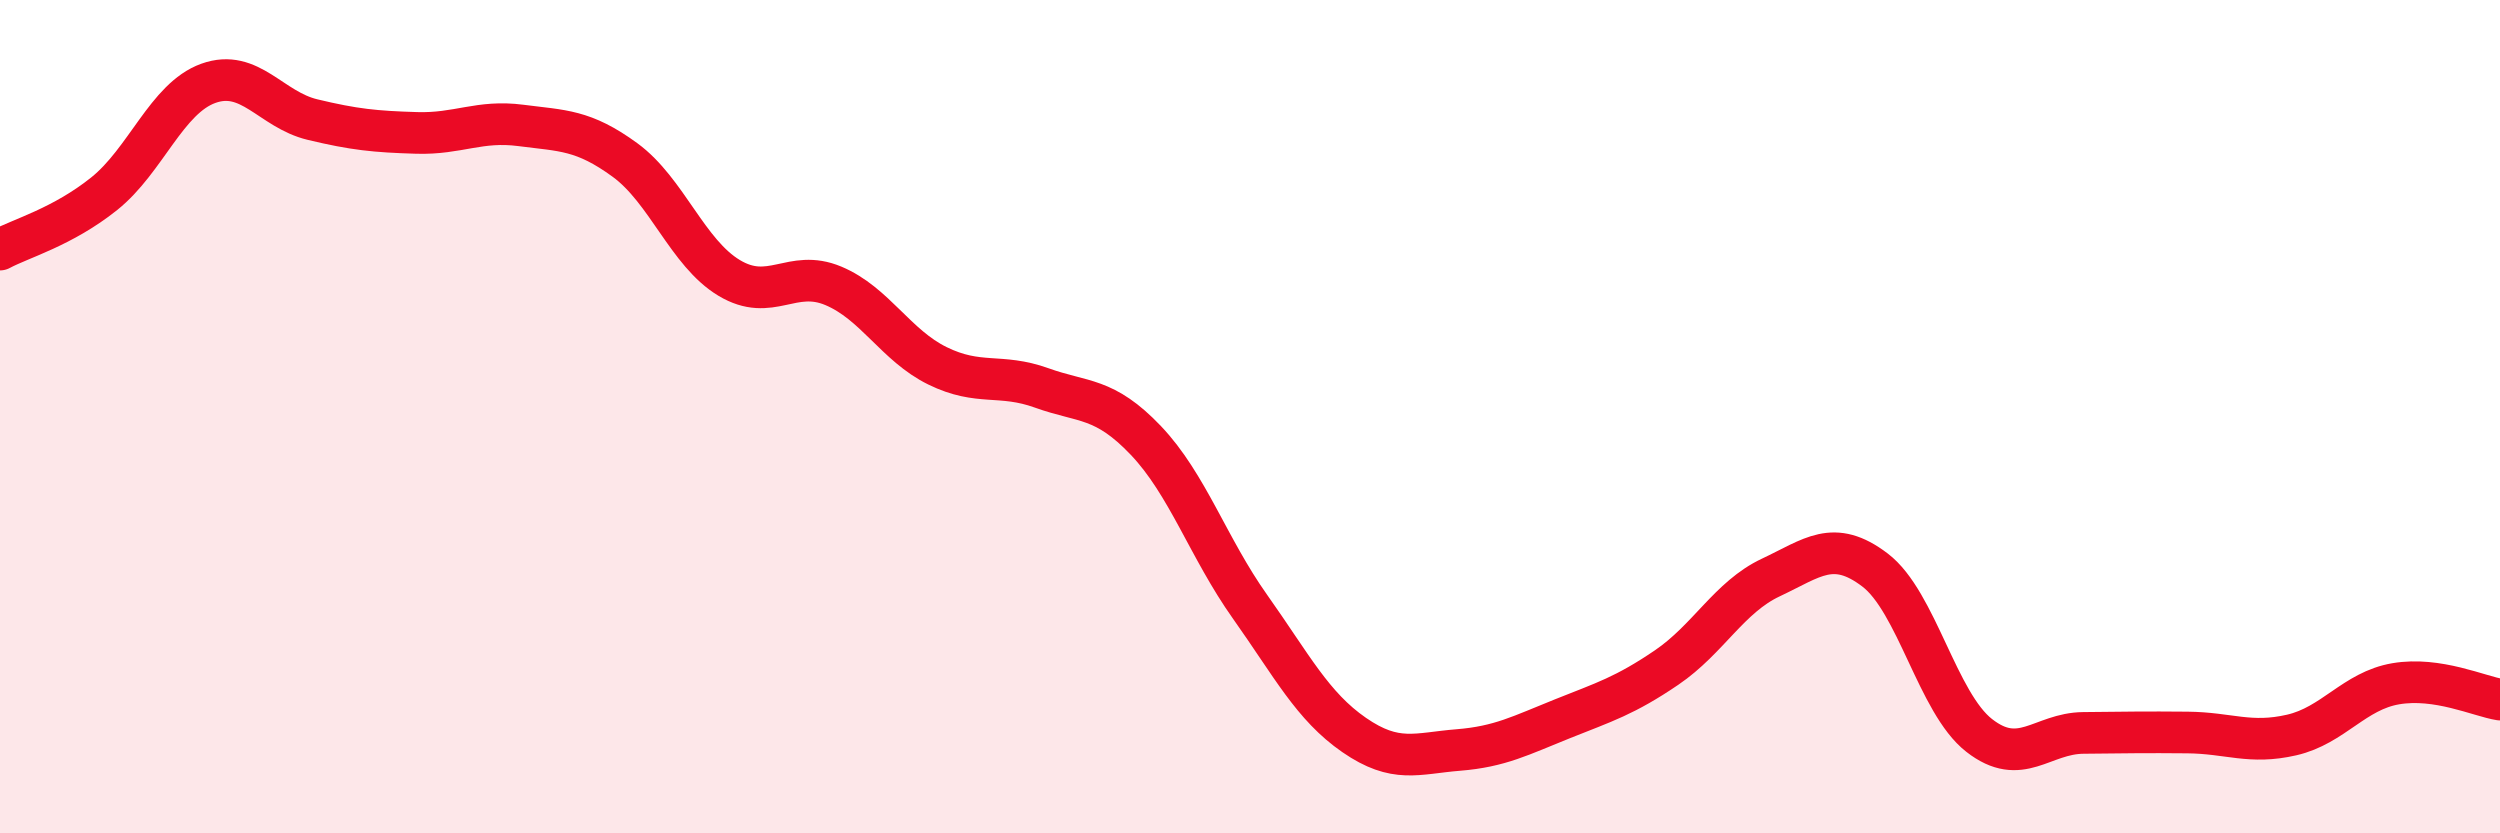 
    <svg width="60" height="20" viewBox="0 0 60 20" xmlns="http://www.w3.org/2000/svg">
      <path
        d="M 0,5.99 C 0.5,5.72 1.5,5.45 2.5,4.65 C 3.5,3.85 4,2.36 5,2 C 6,1.64 6.5,2.63 7.5,2.87 C 8.5,3.11 9,3.16 10,3.19 C 11,3.22 11.5,2.88 12.5,3.01 C 13.5,3.14 14,3.11 15,3.84 C 16,4.57 16.5,6.07 17.5,6.67 C 18.5,7.27 19,6.44 20,6.86 C 21,7.28 21.5,8.29 22.5,8.78 C 23.5,9.27 24,8.95 25,9.31 C 26,9.67 26.5,9.52 27.5,10.57 C 28.5,11.62 29,13.15 30,14.56 C 31,15.97 31.5,16.95 32.5,17.64 C 33.5,18.33 34,18.08 35,18 C 36,17.92 36.5,17.65 37.5,17.25 C 38.5,16.85 39,16.7 40,16.02 C 41,15.34 41.5,14.33 42.5,13.86 C 43.5,13.39 44,12.92 45,13.68 C 46,14.44 46.5,16.87 47.5,17.65 C 48.5,18.43 49,17.6 50,17.59 C 51,17.58 51.5,17.57 52.5,17.58 C 53.5,17.59 54,17.87 55,17.64 C 56,17.41 56.5,16.58 57.5,16.41 C 58.5,16.24 59.5,16.71 60,16.79L60 20L0 20Z"
        fill="#EB0A25"
        opacity="0.1"
        stroke-linecap="round"
        stroke-linejoin="round"
      />
      <path
        d="M 0,5.99 C 0.5,5.72 1.5,5.45 2.5,4.65 C 3.5,3.85 4,2.36 5,2 C 6,1.64 6.5,2.63 7.5,2.87 C 8.5,3.11 9,3.16 10,3.19 C 11,3.22 11.5,2.88 12.5,3.01 C 13.5,3.14 14,3.11 15,3.84 C 16,4.57 16.5,6.07 17.5,6.67 C 18.5,7.27 19,6.44 20,6.86 C 21,7.28 21.5,8.29 22.5,8.78 C 23.5,9.27 24,8.95 25,9.31 C 26,9.67 26.5,9.52 27.5,10.57 C 28.5,11.62 29,13.15 30,14.56 C 31,15.97 31.5,16.95 32.5,17.64 C 33.5,18.33 34,18.08 35,18 C 36,17.92 36.5,17.65 37.5,17.25 C 38.5,16.85 39,16.7 40,16.02 C 41,15.34 41.5,14.33 42.5,13.86 C 43.5,13.39 44,12.92 45,13.68 C 46,14.44 46.5,16.87 47.5,17.65 C 48.5,18.43 49,17.6 50,17.59 C 51,17.58 51.5,17.57 52.5,17.58 C 53.5,17.59 54,17.87 55,17.64 C 56,17.41 56.5,16.58 57.5,16.41 C 58.5,16.24 59.5,16.71 60,16.79"
        stroke="#EB0A25"
        stroke-width="1"
        fill="none"
        stroke-linecap="round"
        stroke-linejoin="round"
      />
    </svg>
  